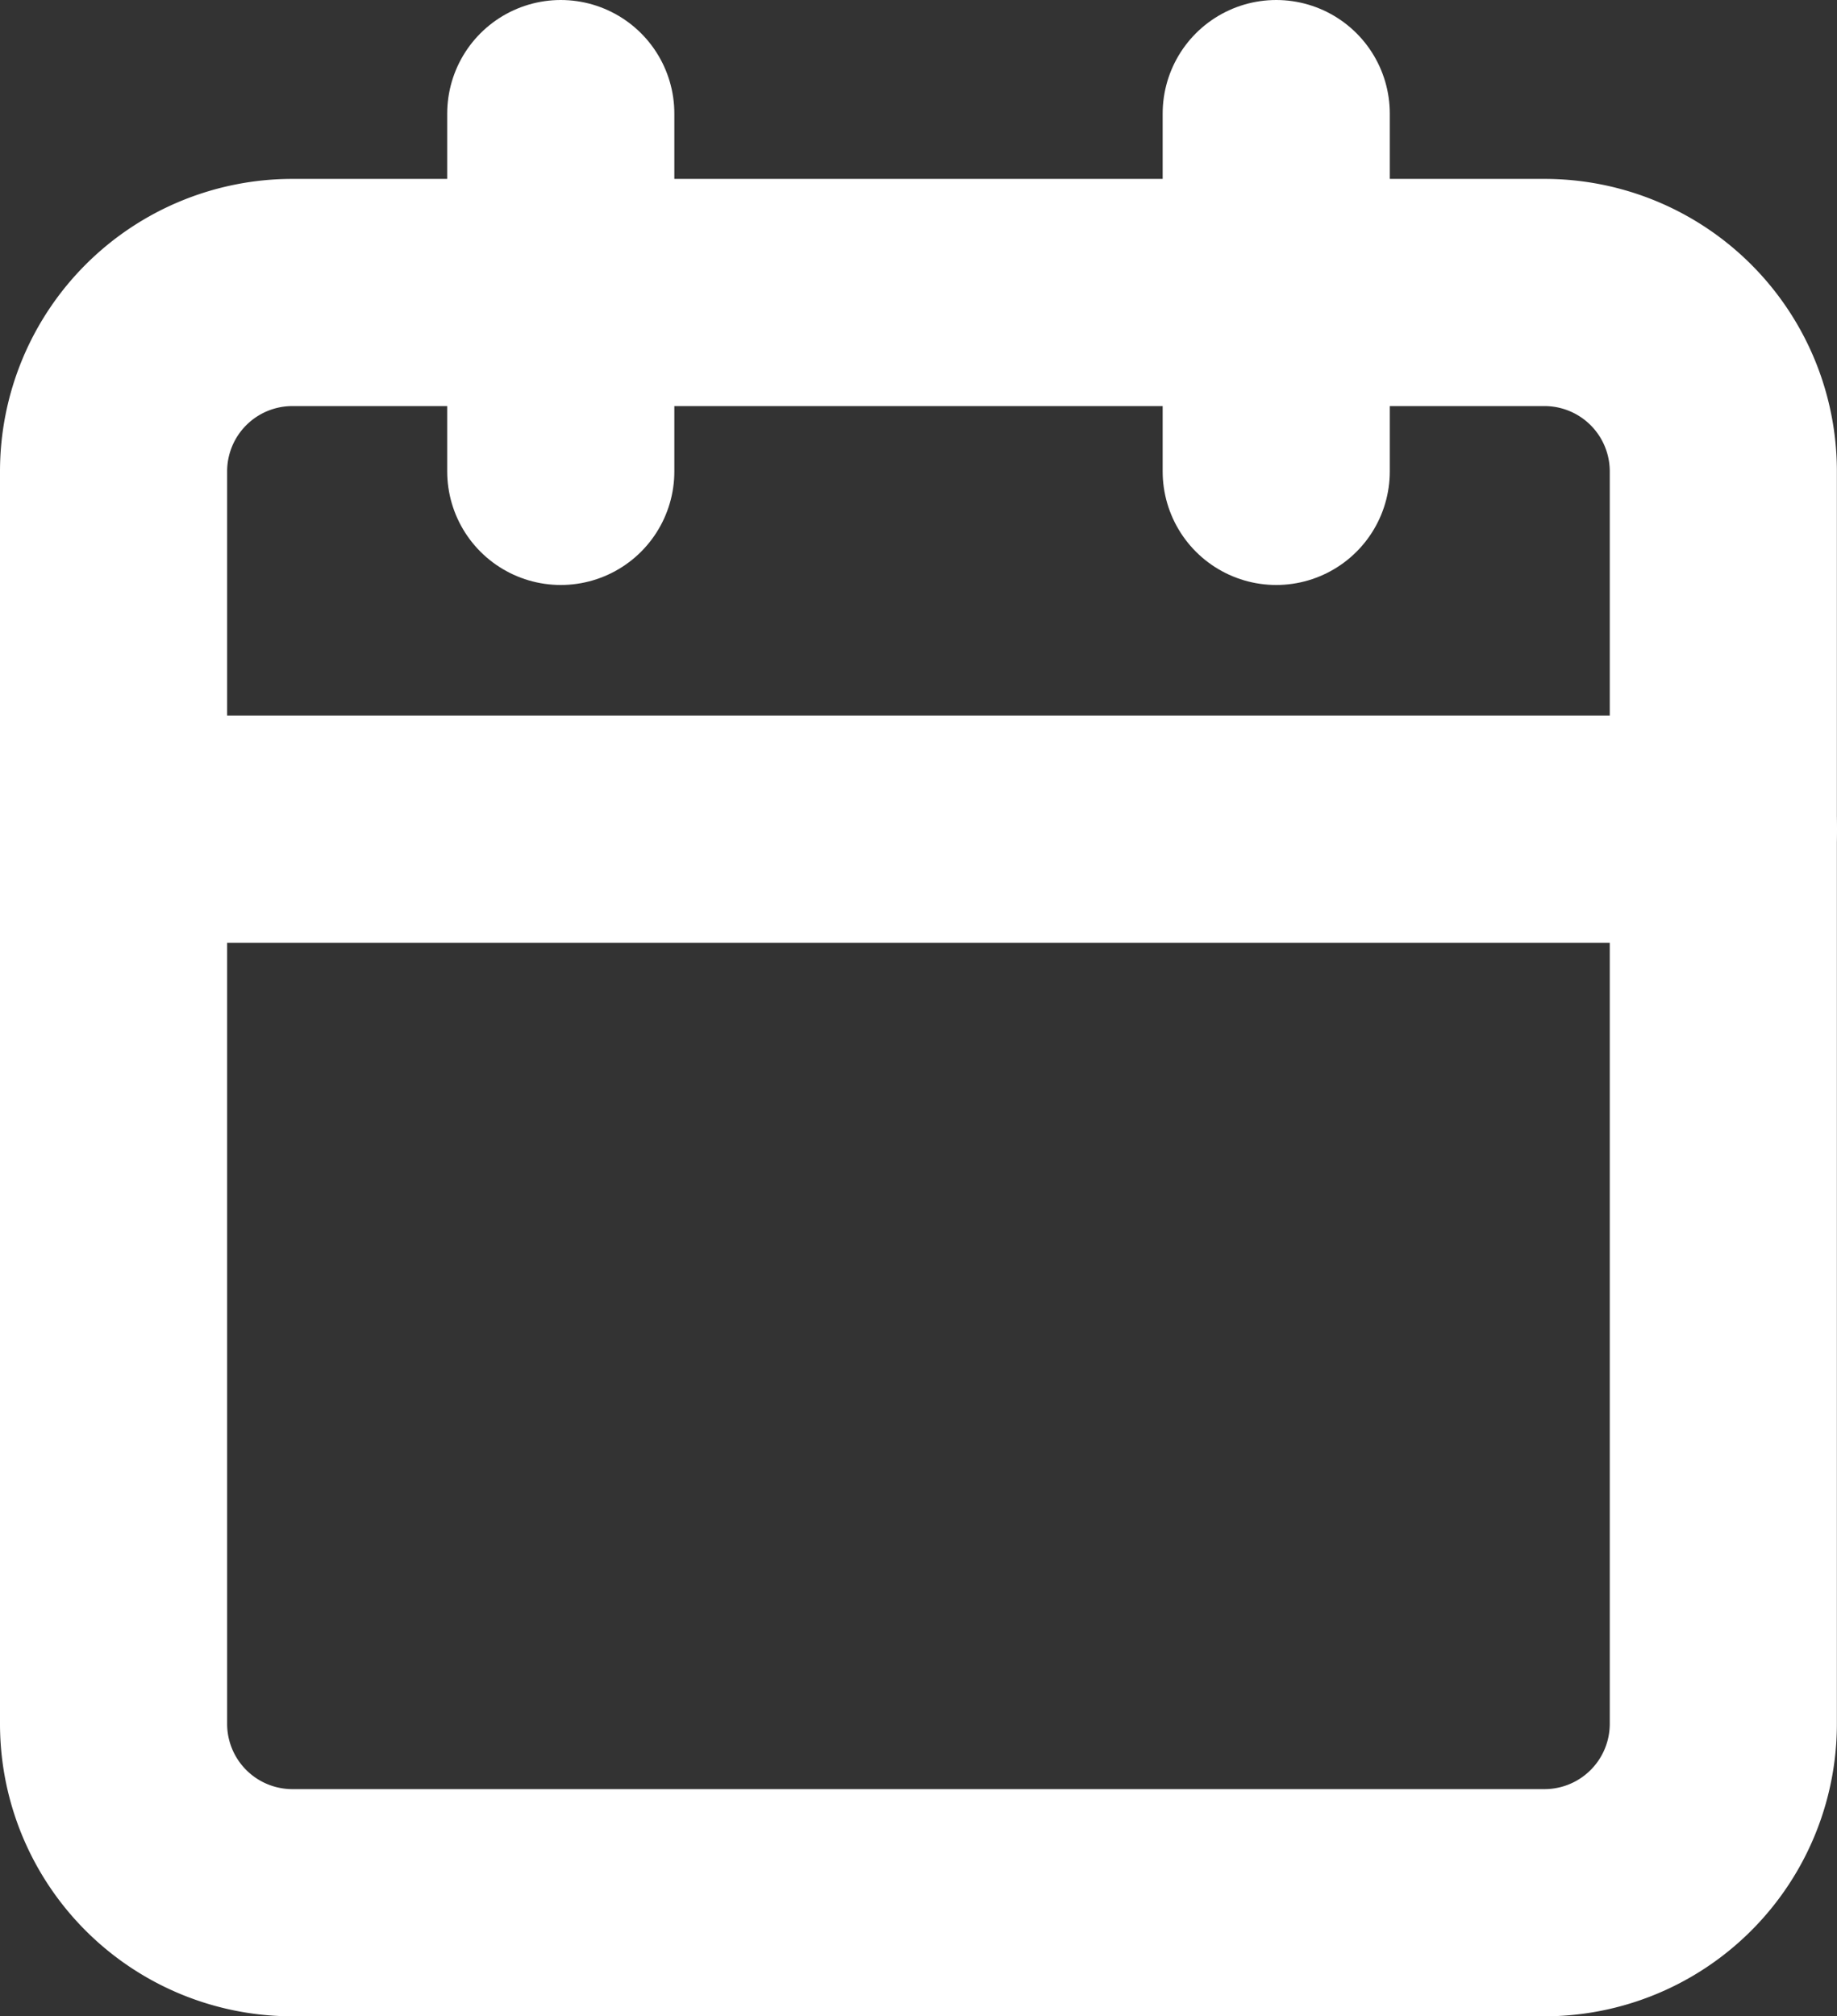 <svg xmlns="http://www.w3.org/2000/svg" width="16.176" height="17.751" viewBox="0 0 16.176 17.751">
  <rect x="0" y="0" width="16.176" height="17.751" fill="#333333" stroke="none"/>
  <g id="Icon_feather-calendar" data-name="Icon feather-calendar" transform="translate(-3.5 -2)">
    <path id="Tracé_329" data-name="Tracé 329" d="M6.075,6H17.1a1.575,1.575,0,0,1,1.575,1.575V18.6A1.575,1.575,0,0,1,17.1,20.176H6.075A1.575,1.575,0,0,1,4.5,18.6V7.575A1.575,1.575,0,0,1,6.075,6Z" transform="translate(0 -1.425)" fill="none" stroke="#fff" stroke-linecap="round" stroke-linejoin="round" stroke-width="2"/>
    <path id="Tracé_330" data-name="Tracé 330" d="M24,3V6.15" transform="translate(-9.262)" fill="none" stroke="#fff" stroke-linecap="round" stroke-linejoin="round" stroke-width="2"/>
    <path id="Tracé_331" data-name="Tracé 331" d="M12,3V6.15" transform="translate(-3.562)" fill="none" stroke="#fff" stroke-linecap="round" stroke-linejoin="round" stroke-width="2"/>
    <path id="Tracé_332" data-name="Tracé 332" d="M4.5,15H18.676" transform="translate(0 -5.7)" fill="none" stroke="#fff" stroke-linecap="round" stroke-linejoin="round" stroke-width="2"/>
  </g>
</svg>

